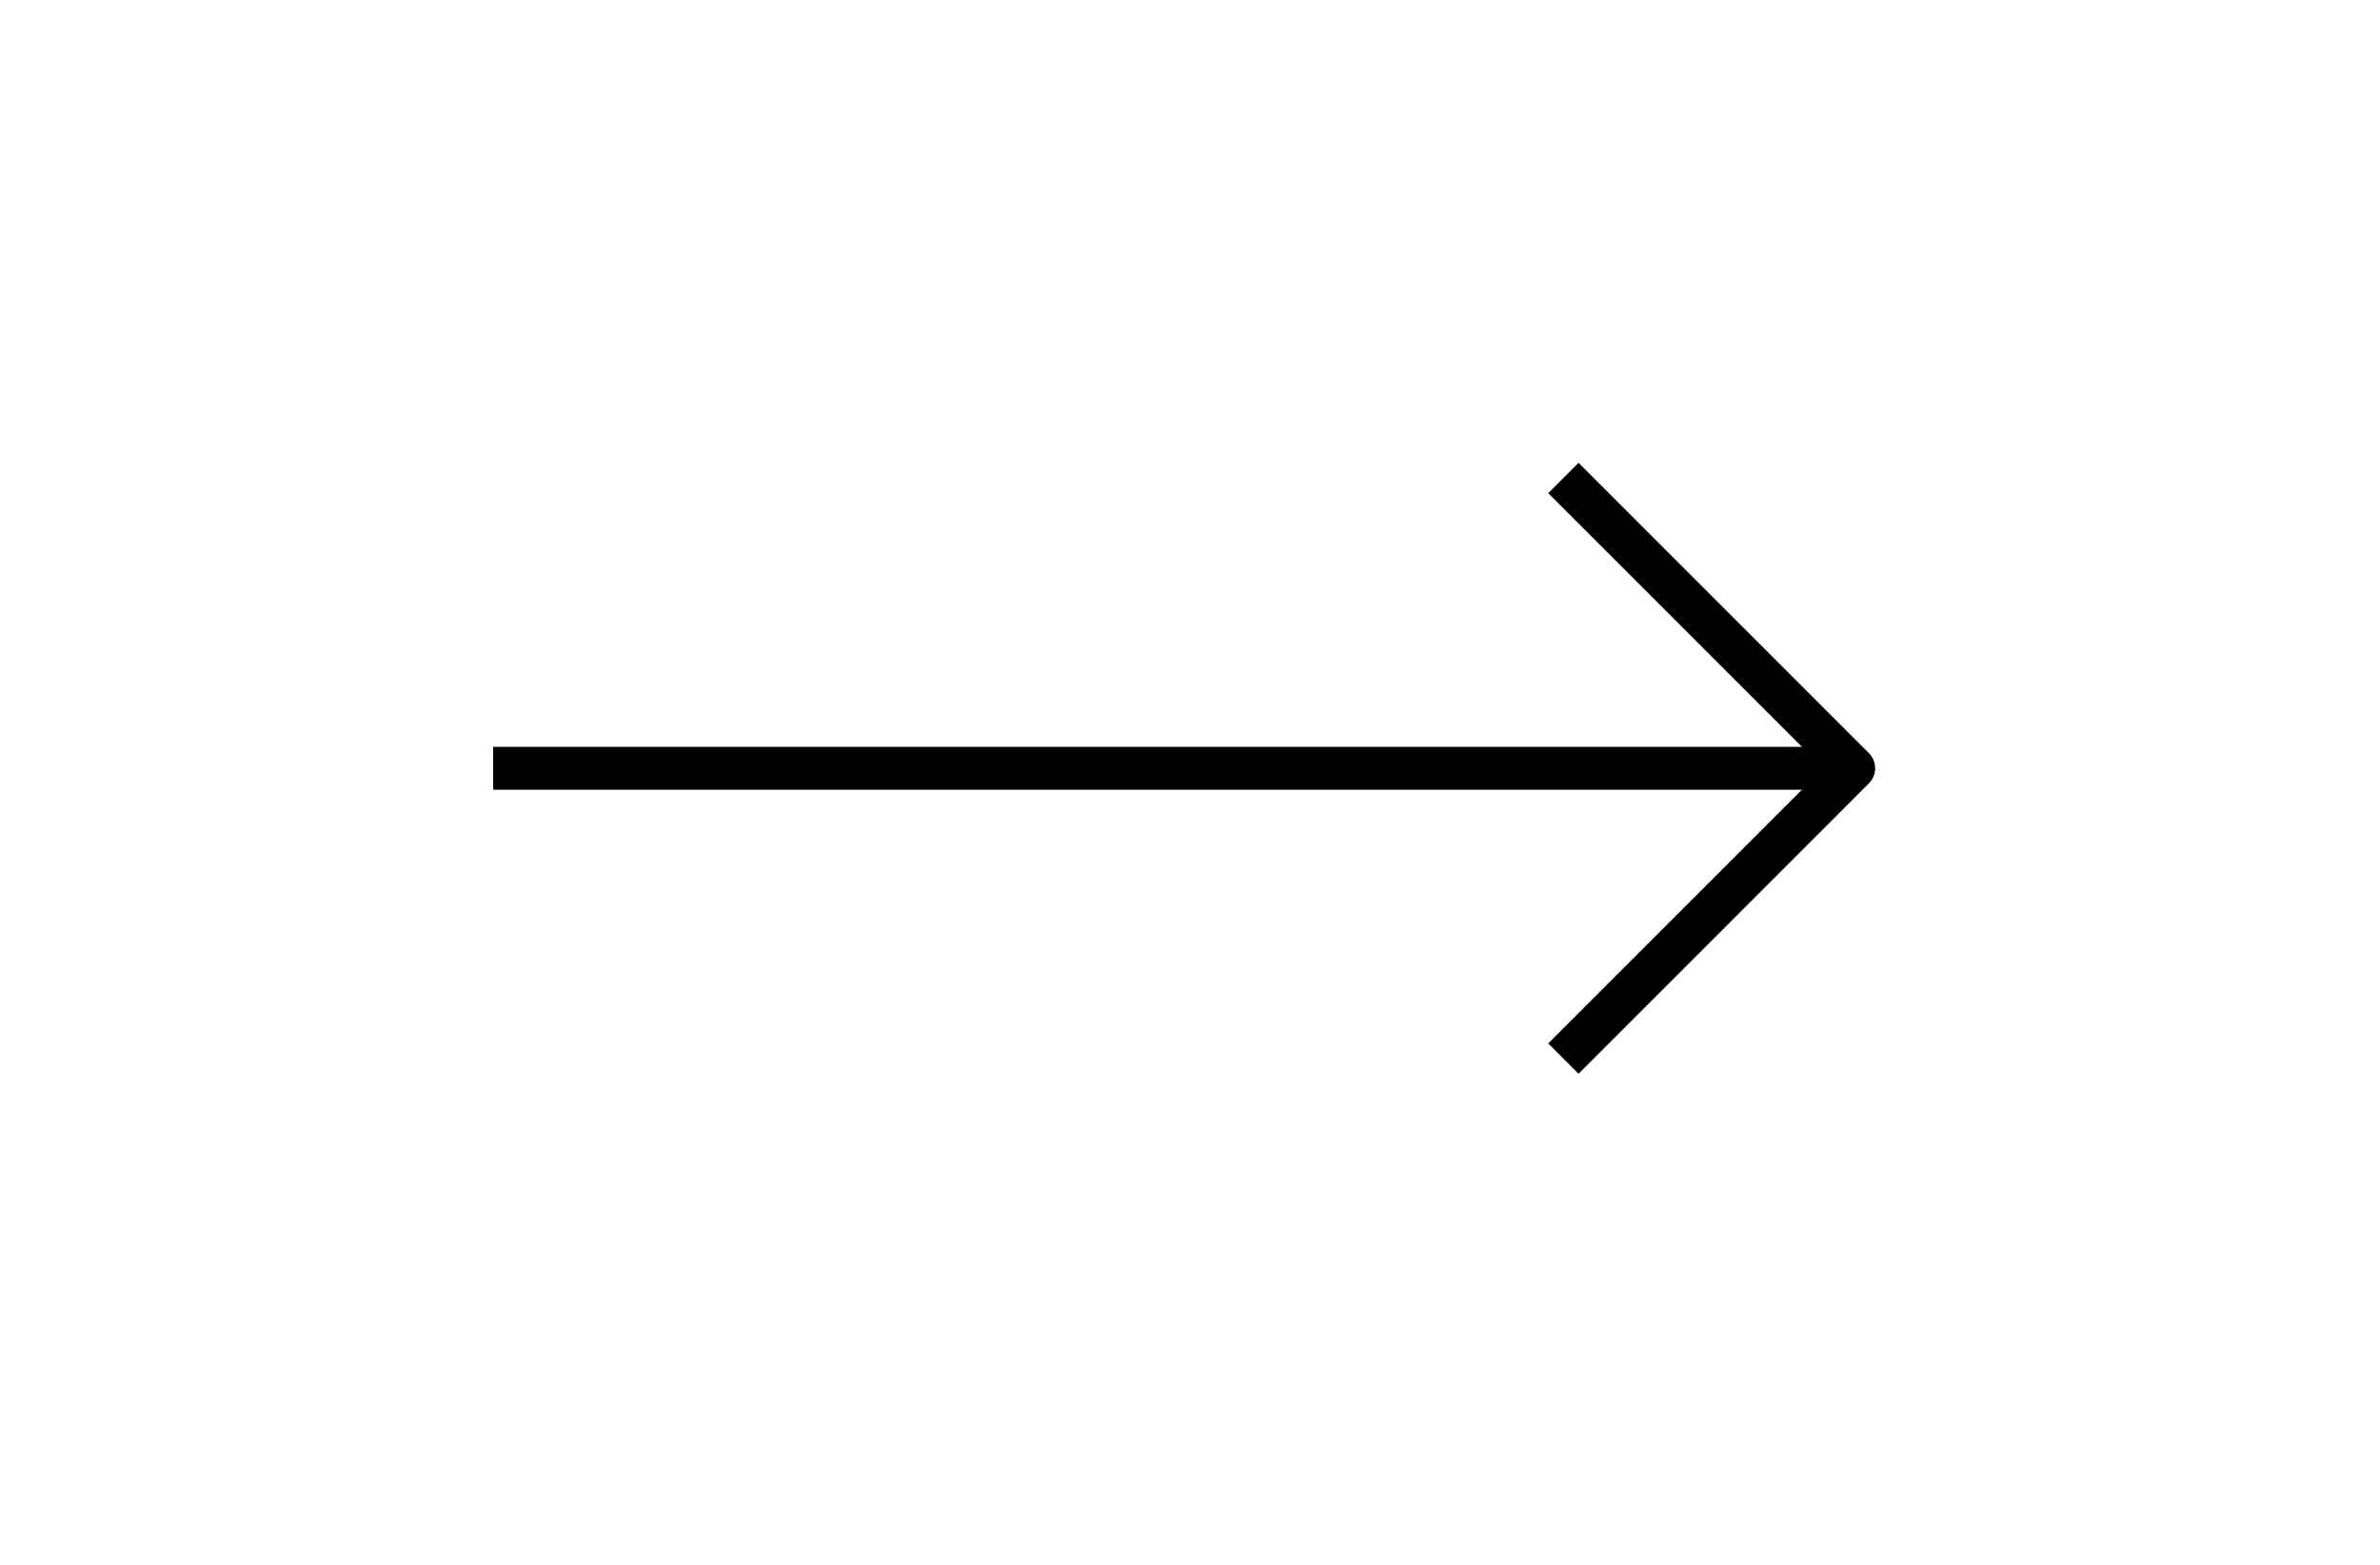 <svg width="111" height="73" viewBox="0 0 111 73" fill="none" xmlns="http://www.w3.org/2000/svg">
<g clip-path="url(#clip0_44_9492)">
<path d="M24 35.833L85.621 35.833" stroke="#000002" stroke-width="2" stroke-linecap="square" stroke-linejoin="round"/>
<path d="M73.621 23L86.454 35.833L73.621 48.667" stroke="#000002" stroke-width="2" stroke-linecap="square" stroke-linejoin="round"/>
</g>
<defs>
<clipPath id="clip0_44_9492">
<rect width="49.667" height="86.454" fill="white" transform="translate(12 60.667) rotate(-90)"/>
</clipPath>
</defs>
</svg>
